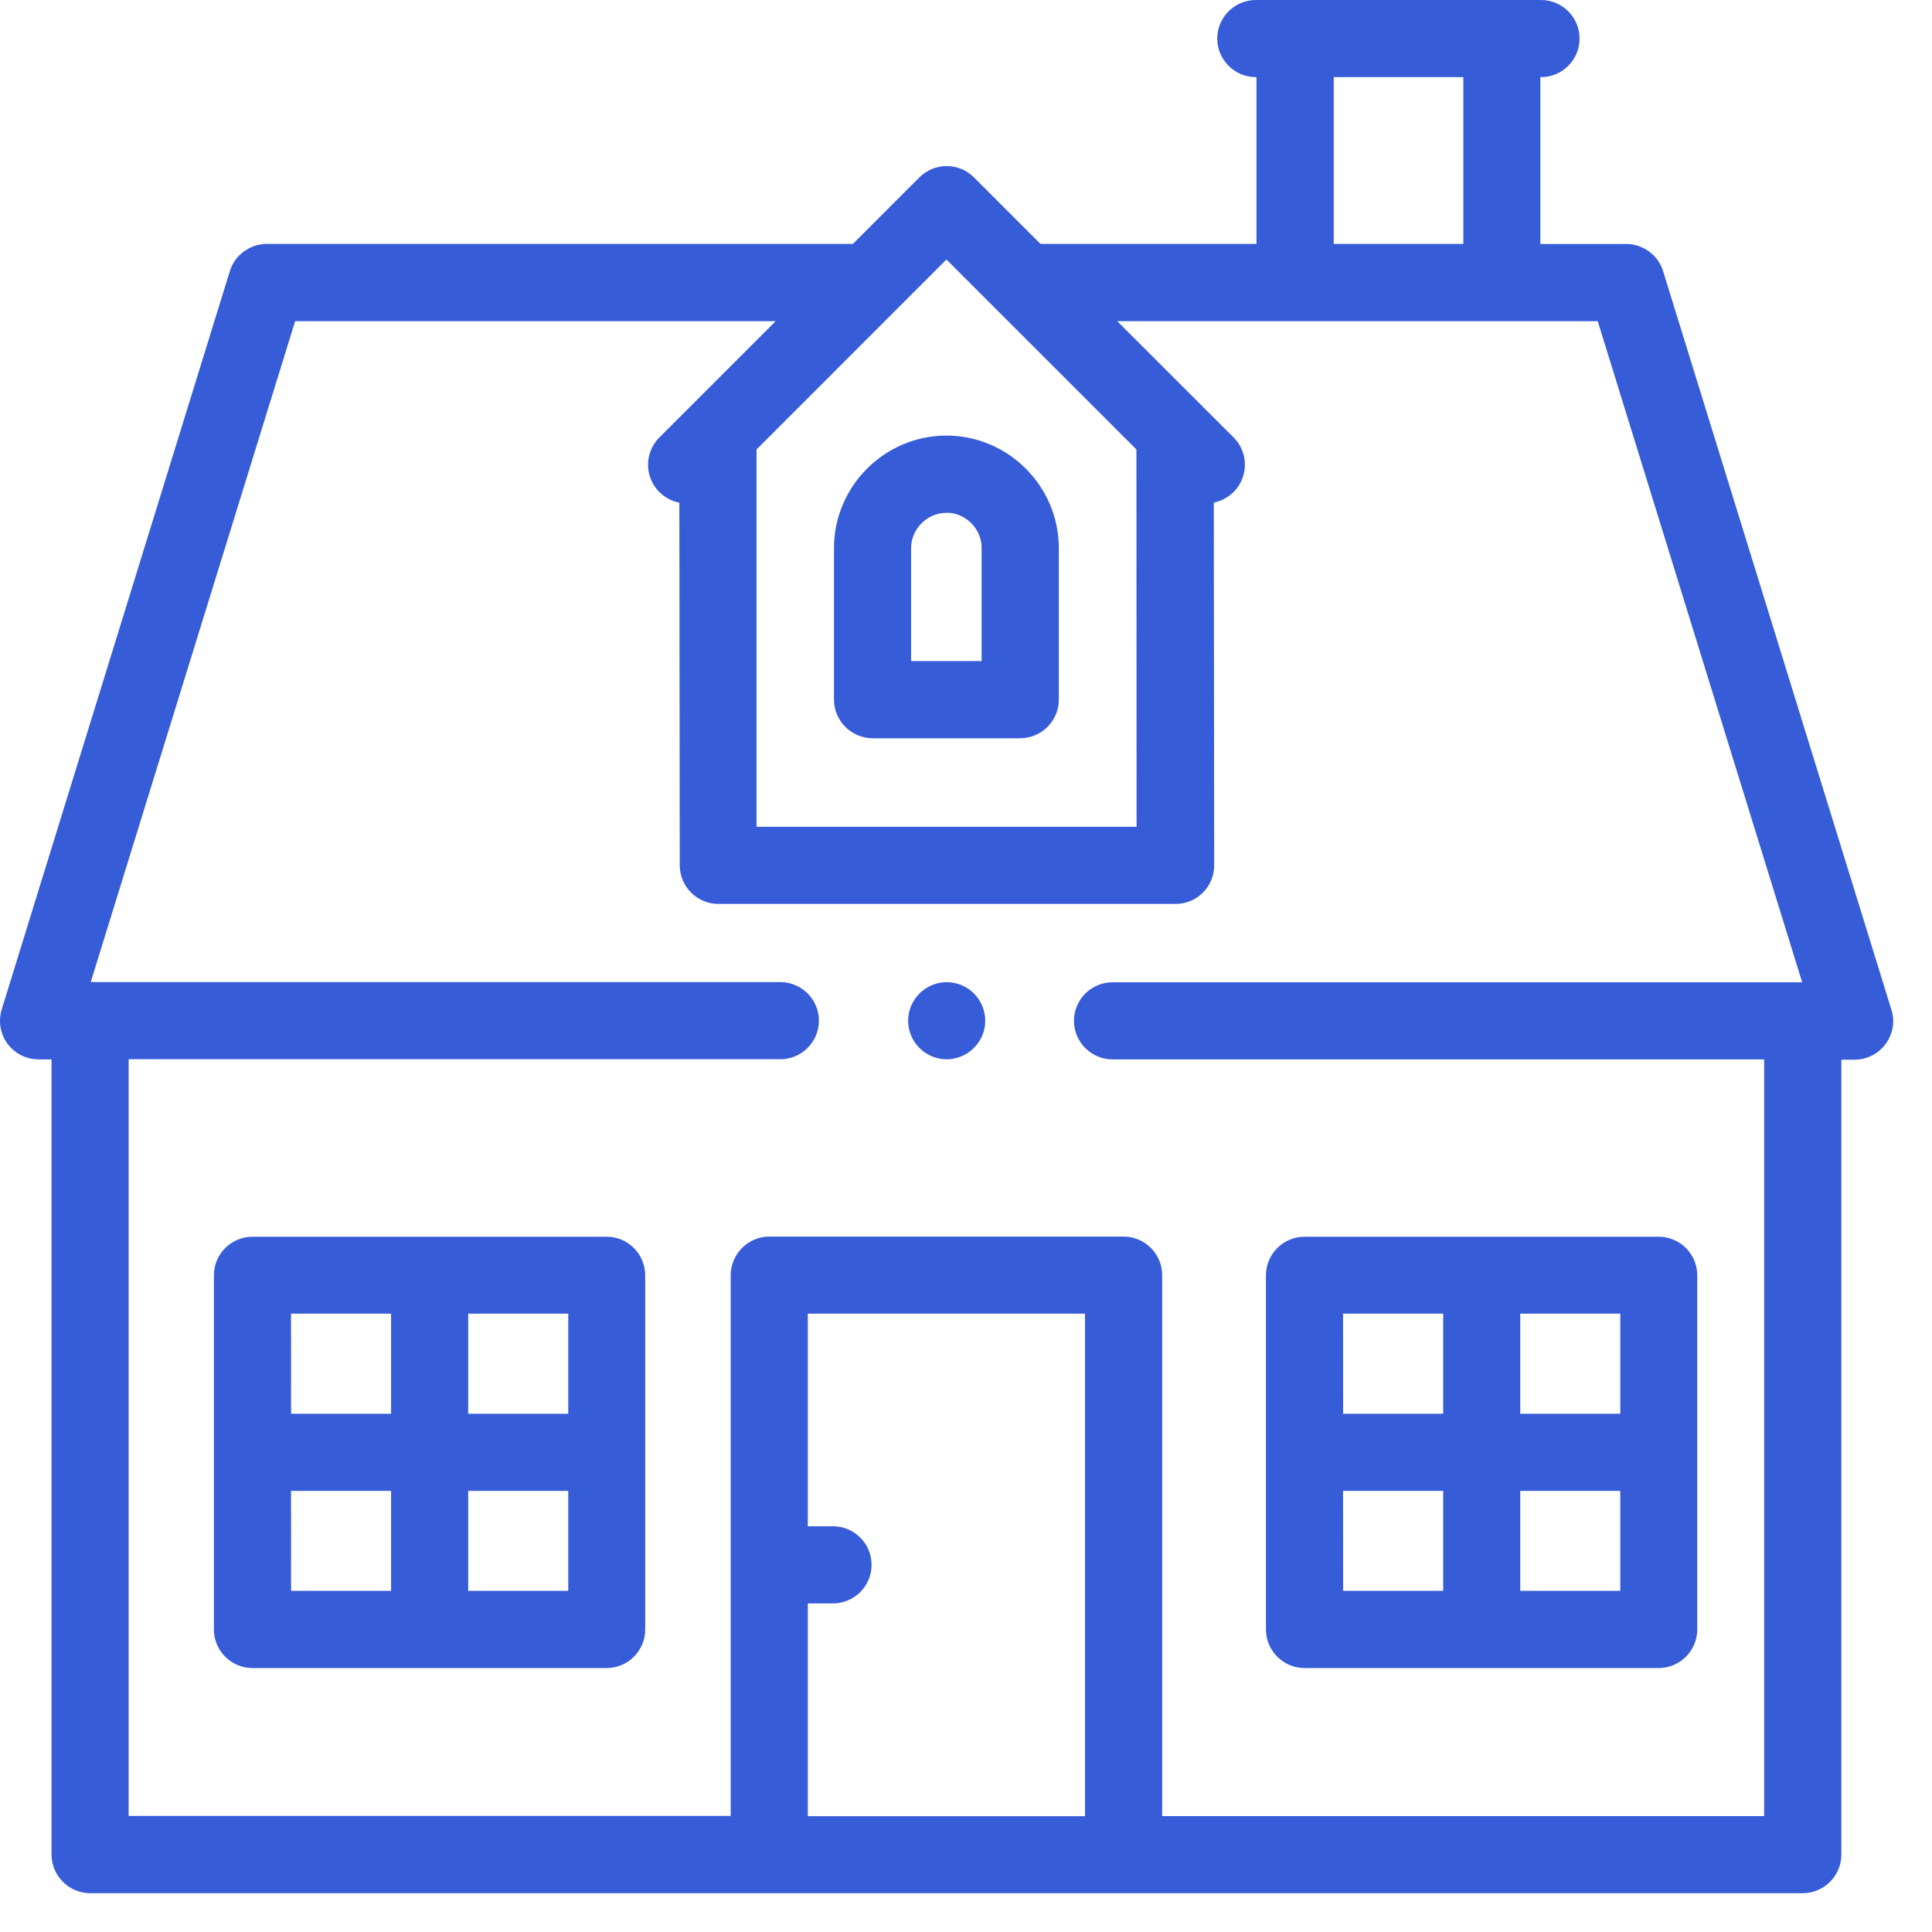 <?xml version="1.0" encoding="UTF-8" standalone="no"?>
<!DOCTYPE svg PUBLIC "-//W3C//DTD SVG 1.1//EN" "http://www.w3.org/Graphics/SVG/1.1/DTD/svg11.dtd">
<svg width="100%" height="100%" viewBox="0 0 24 24" version="1.1" xmlns="http://www.w3.org/2000/svg" xmlns:xlink="http://www.w3.org/1999/xlink" xml:space="preserve" xmlns:serif="http://www.serif.com/" style="fill-rule:evenodd;clip-rule:evenodd;stroke-linecap:round;stroke-linejoin:round;">
    <g>
        <g>
            <path d="M3.136,20.471C3.011,20.471 2.907,20.368 2.907,20.242L2.907,15.842C2.907,15.716 3.011,15.613 3.136,15.613L7.536,15.613C7.662,15.613 7.765,15.716 7.765,15.842L7.765,20.242C7.765,20.368 7.662,20.471 7.536,20.471L3.136,20.471ZM5.566,20.012L7.309,20.012L7.309,18.27L5.566,18.27L5.566,20.012ZM3.366,20.012L5.108,20.012L5.108,18.27L3.365,18.27L3.366,20.012ZM5.566,17.812L7.309,17.812L7.309,16.069L5.566,16.069L5.566,17.812ZM3.366,17.812L5.108,17.812L5.108,16.069L3.365,16.069L3.366,17.812Z" style="fill:rgb(55,92,216);fill-rule:nonzero;stroke:rgb(55,92,216);stroke-width:0.5px;"/>
            <path d="M16.205,20.471C16.08,20.471 15.976,20.368 15.976,20.242L15.976,15.842C15.976,15.716 16.08,15.613 16.205,15.613L20.605,15.613C20.731,15.613 20.834,15.716 20.834,15.842L20.834,20.242C20.834,20.368 20.731,20.471 20.605,20.471L16.205,20.471ZM18.635,20.012L20.378,20.012L20.378,18.27L18.635,18.27L18.635,20.012ZM16.435,20.012L18.178,20.012L18.178,18.27L16.434,18.27L16.435,20.012ZM18.635,17.812L20.378,17.812L20.378,16.069L18.635,16.069L18.635,17.812ZM16.435,17.812L18.178,17.812L18.178,16.069L16.434,16.069L16.435,17.812Z" style="fill:rgb(55,92,216);fill-rule:nonzero;stroke:rgb(55,92,216);stroke-width:0.5px;"/>
            <path d="M10.839,8.921C10.714,8.92 10.611,8.817 10.61,8.692L10.61,6.807C10.61,6.178 11.128,5.661 11.757,5.661C12.386,5.661 12.903,6.178 12.903,6.807L12.903,8.692C12.903,8.817 12.8,8.92 12.674,8.921L10.839,8.921ZM11.756,6.121C11.379,6.122 11.069,6.432 11.068,6.809L11.068,8.462L12.444,8.462L12.444,6.807C12.444,6.43 12.134,6.12 11.756,6.119" style="fill:rgb(55,92,216);fill-rule:nonzero;stroke:rgb(55,92,216);stroke-width:0.5px;"/>
            <path d="M1.119,23.268C0.994,23.267 0.891,23.164 0.89,23.039L0.89,12.91L0.477,12.91C0.405,12.91 0.336,12.875 0.293,12.817C0.252,12.759 0.239,12.685 0.259,12.617L3.094,3.442C3.123,3.346 3.213,3.28 3.313,3.28L10.698,3.28L11.598,2.38C11.641,2.337 11.7,2.313 11.76,2.313C11.821,2.313 11.879,2.337 11.922,2.38L12.822,3.28L15.858,3.28L15.858,0.708L15.6,0.708C15.475,0.708 15.371,0.605 15.371,0.479C15.371,0.353 15.475,0.25 15.6,0.25L19.143,0.25C19.269,0.25 19.372,0.353 19.372,0.479C19.372,0.605 19.269,0.708 19.143,0.708L18.885,0.708L18.885,3.281L20.202,3.281C20.303,3.281 20.392,3.347 20.421,3.443L23.256,12.614C23.264,12.637 23.268,12.661 23.268,12.685C23.268,12.811 23.164,12.914 23.039,12.914C23.038,12.914 22.624,12.914 22.624,12.914L22.624,23.039C22.624,23.164 22.521,23.267 22.395,23.268L1.119,23.268ZM13.958,15.611C14.084,15.612 14.187,15.715 14.187,15.84L14.187,22.81L22.165,22.81L22.165,12.91L13.82,12.91C13.695,12.91 13.591,12.807 13.591,12.681C13.591,12.555 13.695,12.452 13.82,12.452L22.726,12.452L20.032,3.74L13.275,3.74L15.148,5.611C15.237,5.7 15.237,5.846 15.148,5.935C15.114,5.969 15.07,5.992 15.022,5.999L14.828,6.029L14.833,10.75C14.833,10.811 14.809,10.869 14.766,10.912C14.724,10.955 14.665,10.979 14.604,10.979L8.923,10.979C8.798,10.979 8.695,10.876 8.694,10.751L8.689,6.03L8.494,6C8.383,5.983 8.3,5.886 8.3,5.774C8.3,5.713 8.324,5.655 8.367,5.612L10.239,3.74L3.482,3.74L0.788,12.45L9.694,12.45C9.82,12.45 9.923,12.553 9.923,12.679C9.923,12.805 9.82,12.908 9.694,12.908L1.348,12.908L1.348,22.808L9.327,22.808L9.327,15.84C9.328,15.715 9.431,15.612 9.556,15.611L13.958,15.611ZM9.785,22.811L13.728,22.811L13.728,16.069L9.785,16.069L9.785,19.21L10.348,19.21C10.474,19.21 10.577,19.313 10.577,19.439C10.577,19.565 10.474,19.668 10.348,19.668L9.785,19.668L9.785,22.811ZM9.148,5.48L9.148,10.521L14.369,10.521L14.367,5.48L11.757,2.87L9.148,5.48ZM16.318,3.28L18.428,3.28L18.428,0.708L16.318,0.708L16.318,3.28Z" style="fill:rgb(55,92,216);fill-rule:nonzero;stroke:rgb(55,92,216);stroke-width:0.5px;"/>
            <path d="M11.76,12.909C11.635,12.909 11.531,12.806 11.531,12.68C11.531,12.554 11.635,12.451 11.76,12.451C11.886,12.451 11.989,12.554 11.989,12.68C11.989,12.805 11.886,12.908 11.76,12.909" style="fill:rgb(55,92,216);fill-rule:nonzero;stroke:rgb(55,92,216);stroke-width:0.5px;"/>
        </g>
    </g>
</svg>
